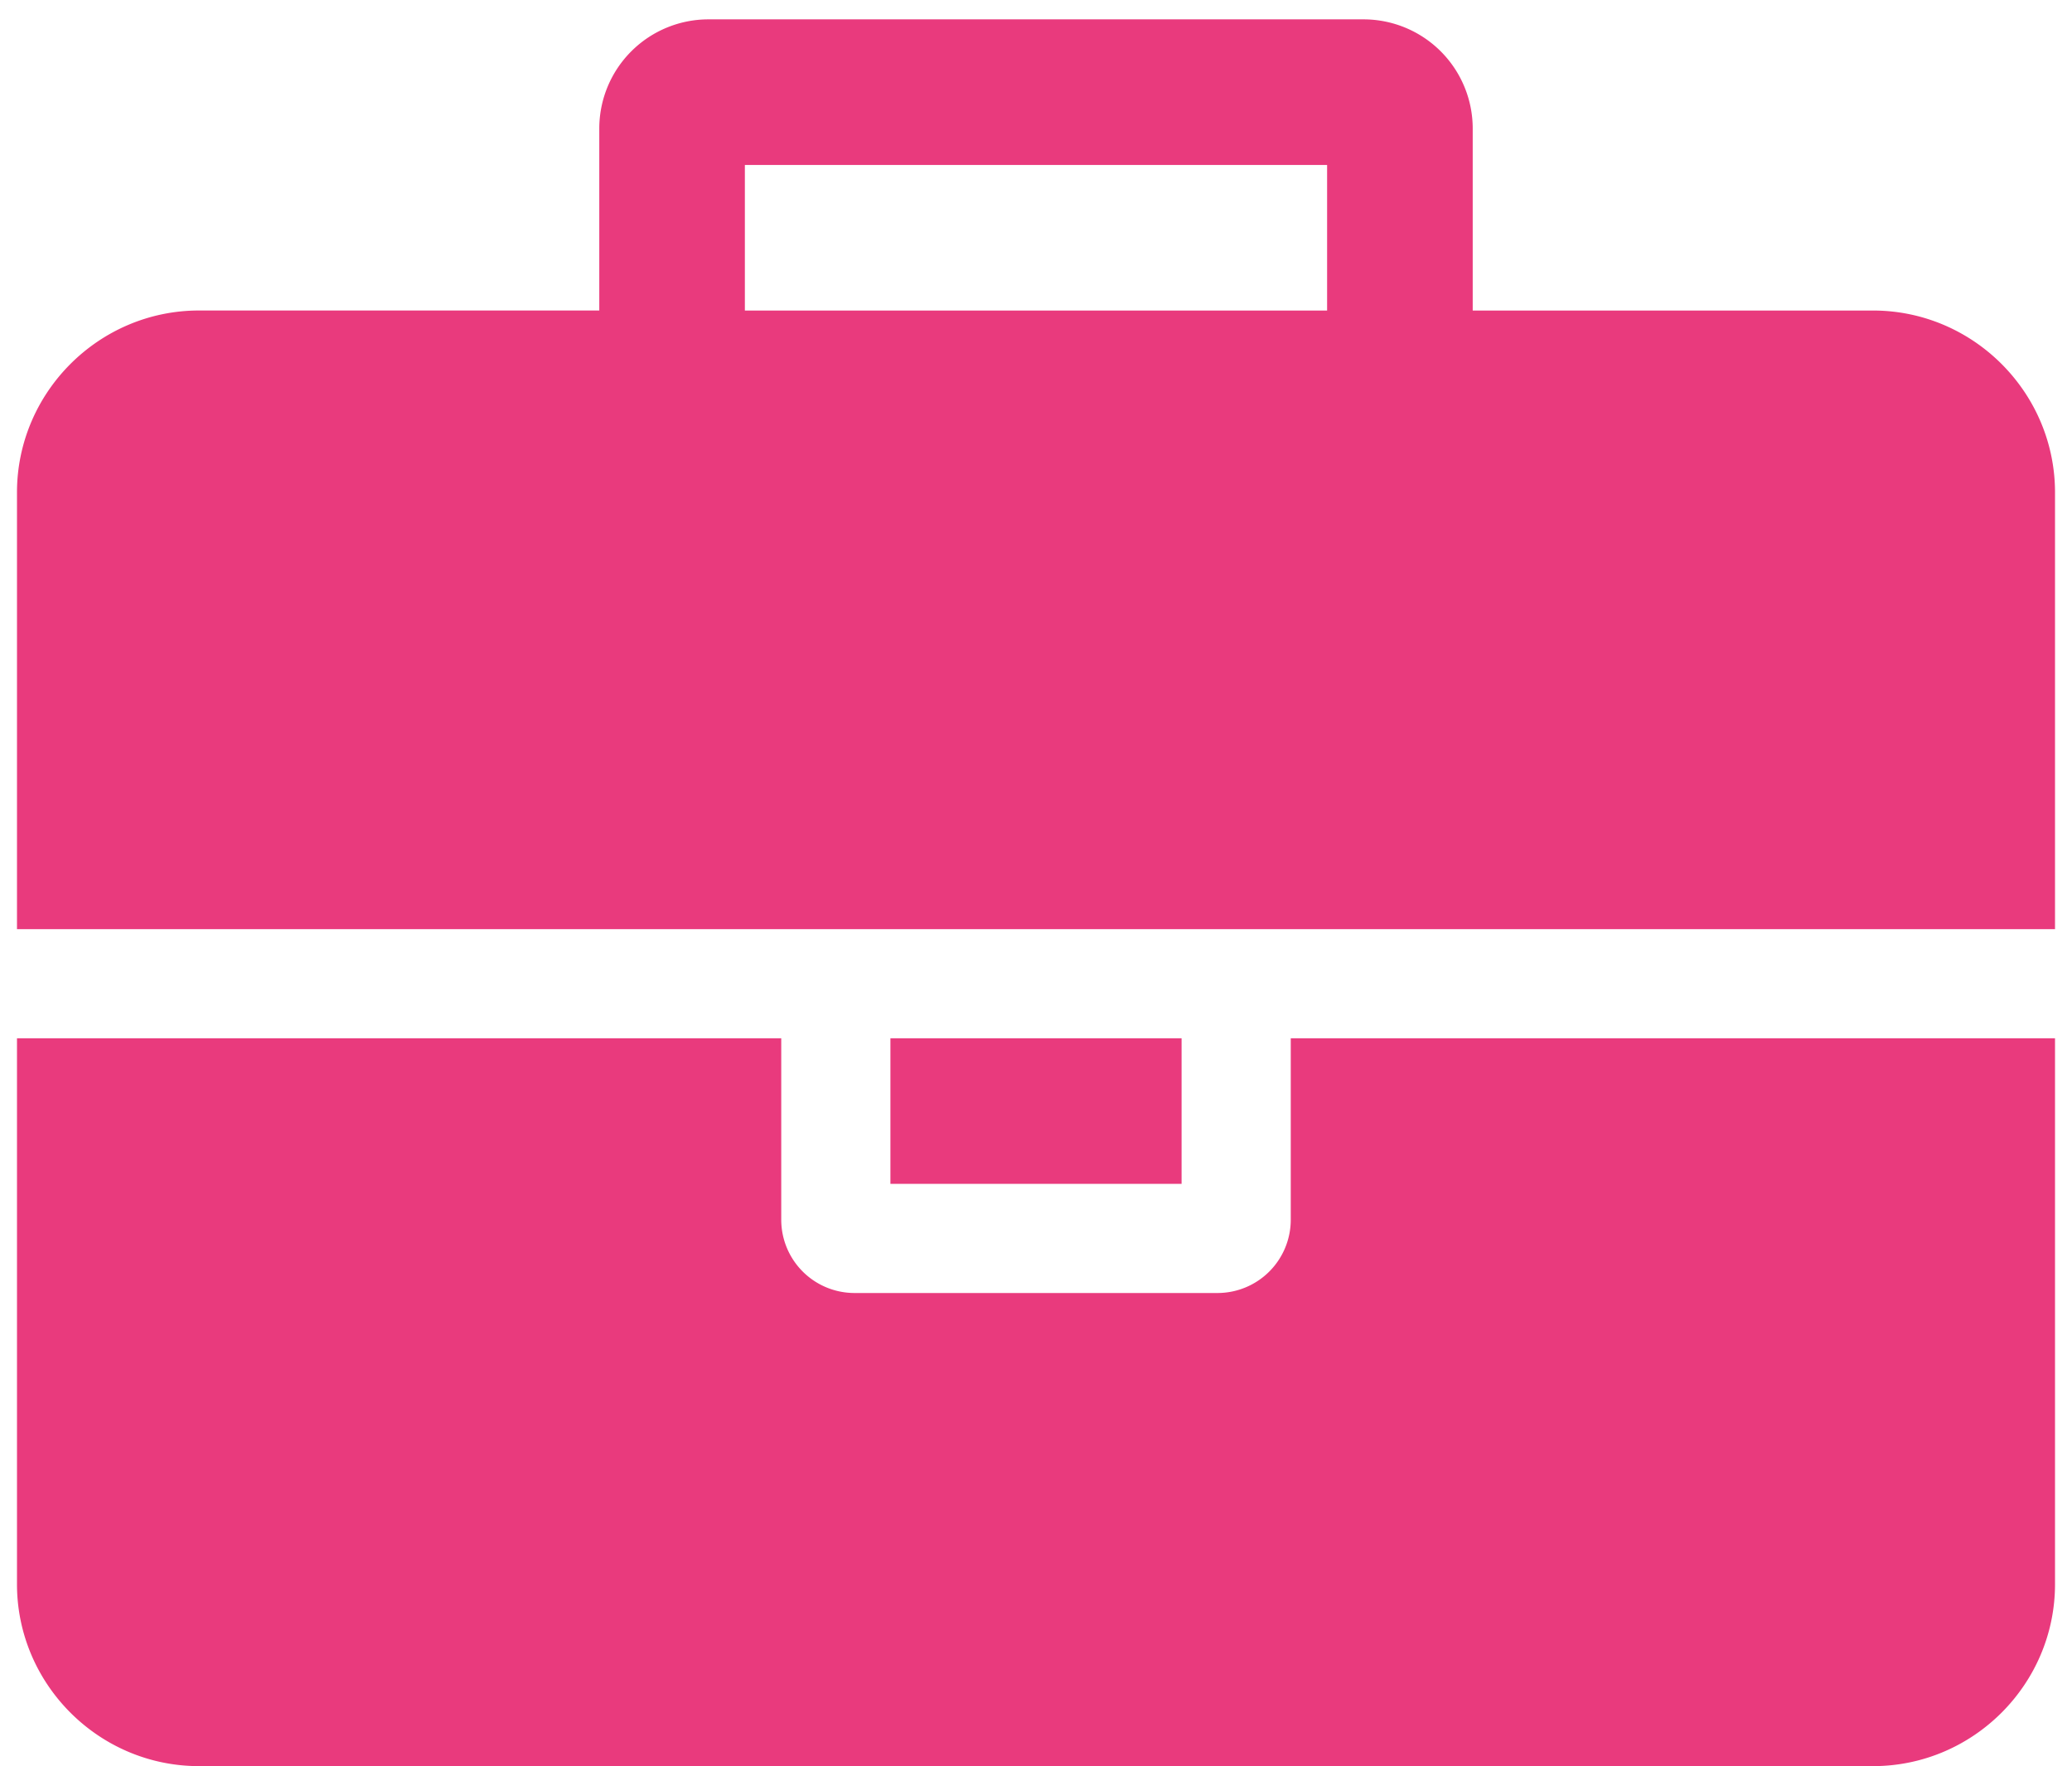 <svg width="61" height="52" fill="none" xmlns="http://www.w3.org/2000/svg"><path d="M21.929 9.143V4.857H39.07v4.286H21.93zM60.5 30.57H38v5.358a2.158 2.158 0 01-2.143 2.142H25.143A2.158 2.158 0 0123 35.93v-5.36H.5v16.072C.5 49.589 2.91 52 5.857 52h49.286c2.946 0 5.357-2.41 5.357-5.357V30.57zm-25.714 0h-8.572v4.286h8.572V30.57zM60.5 14.5c0-2.946-2.41-5.357-5.357-5.357H43.357V3.786A3.215 3.215 0 0040.143.57H20.857a3.215 3.215 0 00-3.214 3.215v5.357H5.857C2.911 9.143.5 11.553.5 14.5v12.857h60V14.5z" fill="#E93A7D"/></svg>